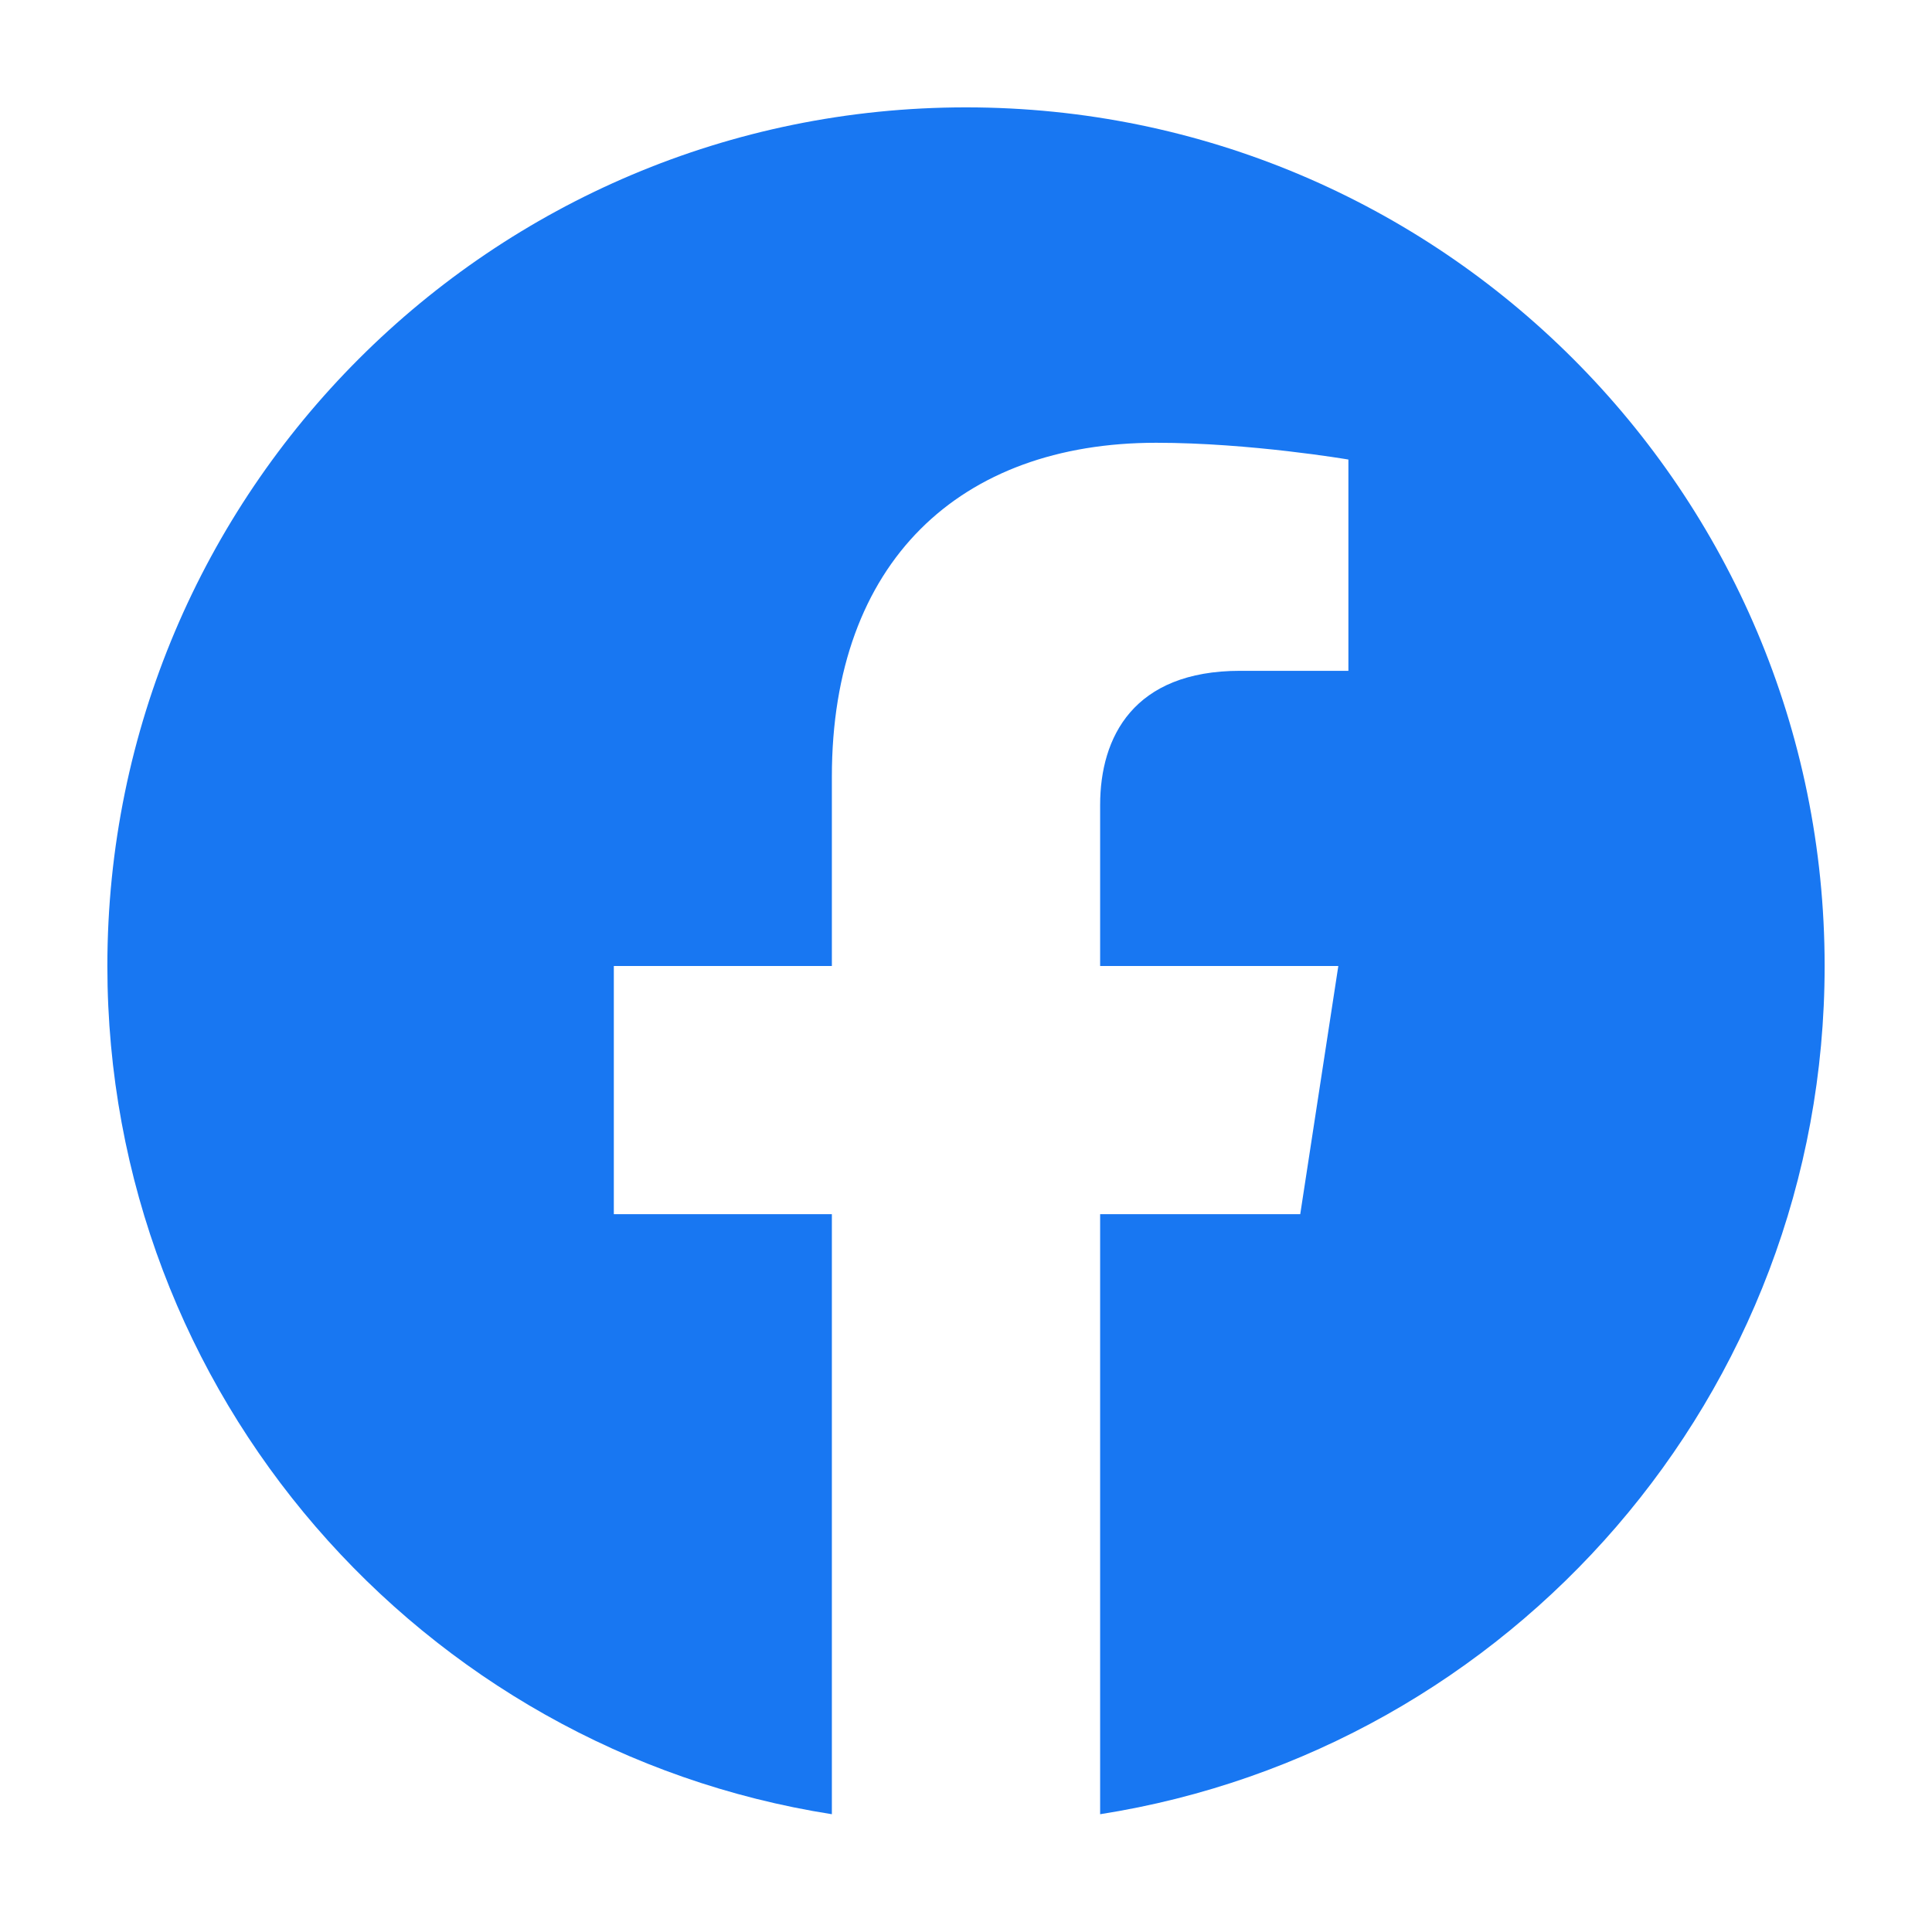 <svg width="28" height="28" viewBox="0 0 28 28" fill="none" xmlns="http://www.w3.org/2000/svg">
<path d="M26.444 14C26.444 7.127 20.873 1.556 14 1.556C7.127 1.556 1.556 7.127 1.556 14C1.556 20.211 6.106 25.36 12.056 26.293V17.597H8.896V14H12.056V11.258C12.056 8.14 13.914 6.417 16.756 6.417C18.118 6.417 19.542 6.66 19.542 6.66V9.722H17.973C16.427 9.722 15.944 10.682 15.944 11.666V14H19.396L18.844 17.597H15.944V26.293C21.894 25.36 26.444 20.212 26.444 14Z" fill="#1877F2"/>
</svg>
